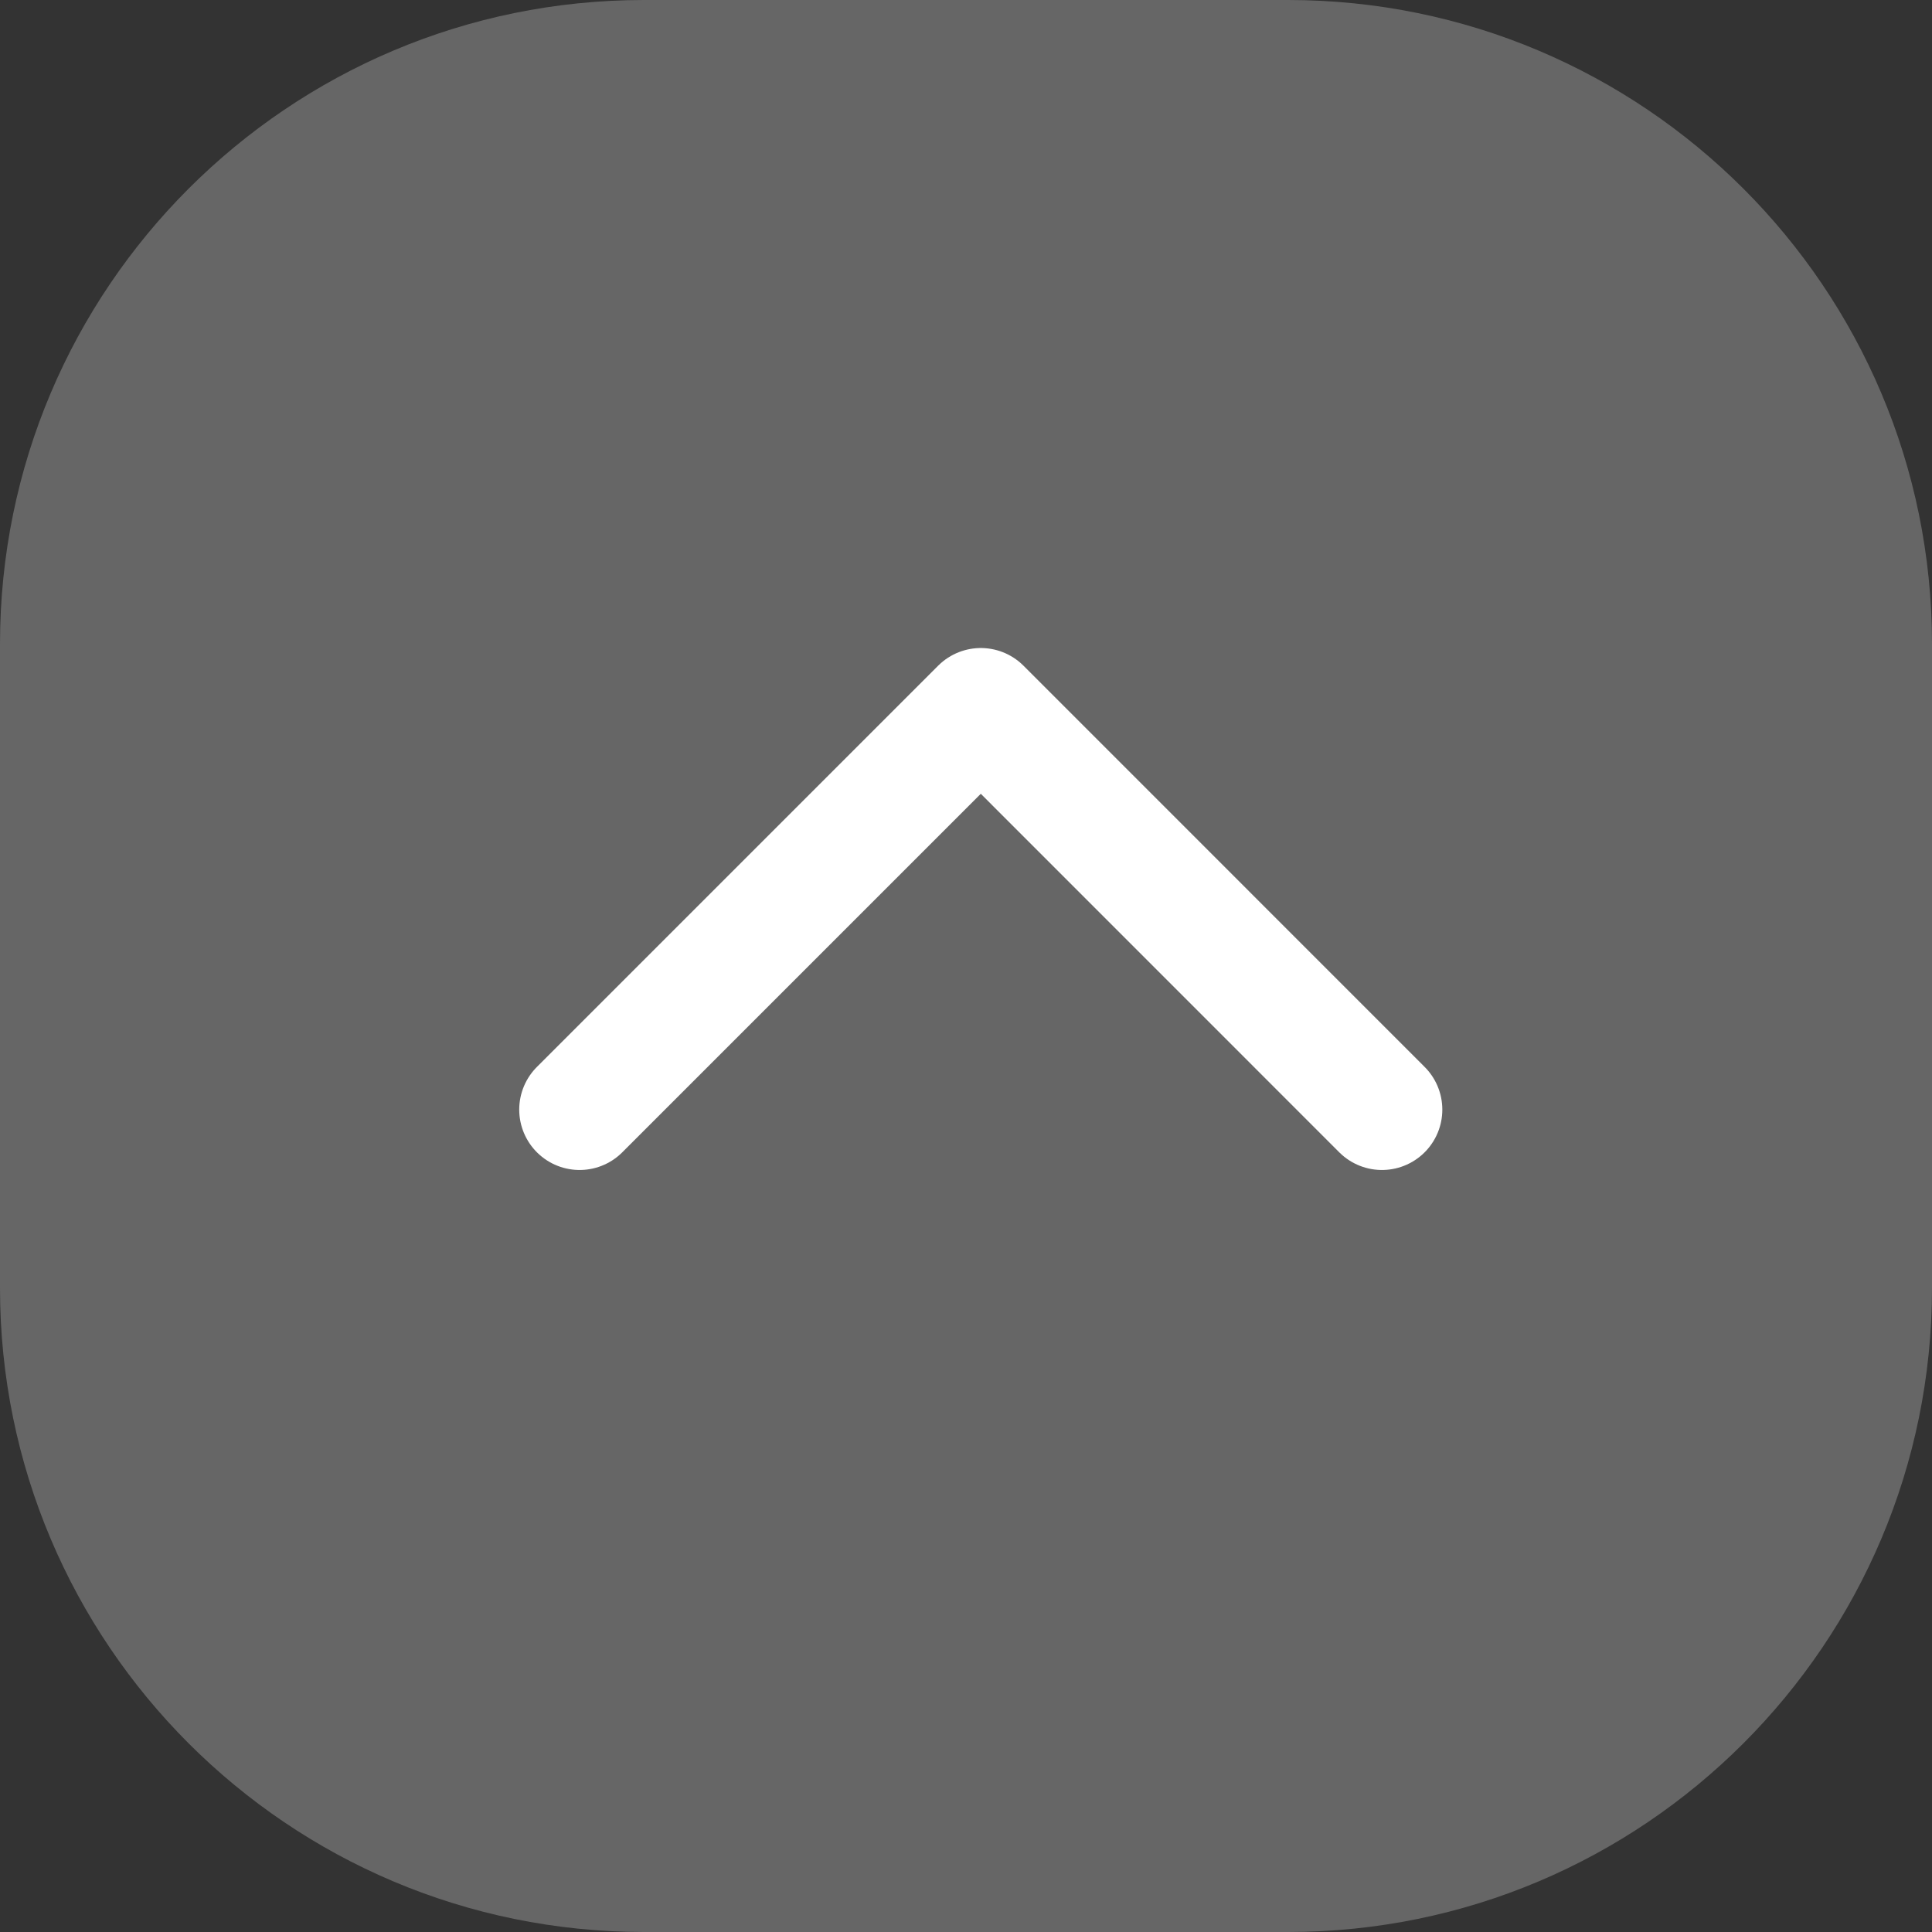 <svg width="24" height="24" viewBox="0 0 24 24" fill="none" xmlns="http://www.w3.org/2000/svg">
<rect x="0" y="0" width="24" height="24" fill="#333333" stroke="none"/>
<path d="M0 8C0 3.582 3.582 0 8 0H16C20.418 0 24 3.582 24 8V16C24 20.418 20.418 24 16 24H8C3.582 24 0 20.418 0 16V8Z" fill="white" fill-opacity="0.25"/>
<path d="M7.2 13.784L12.184 8.8L17.167 13.784" stroke="white" stroke-width="1.5" stroke-linecap="round" stroke-linejoin="round"/>
</svg>
